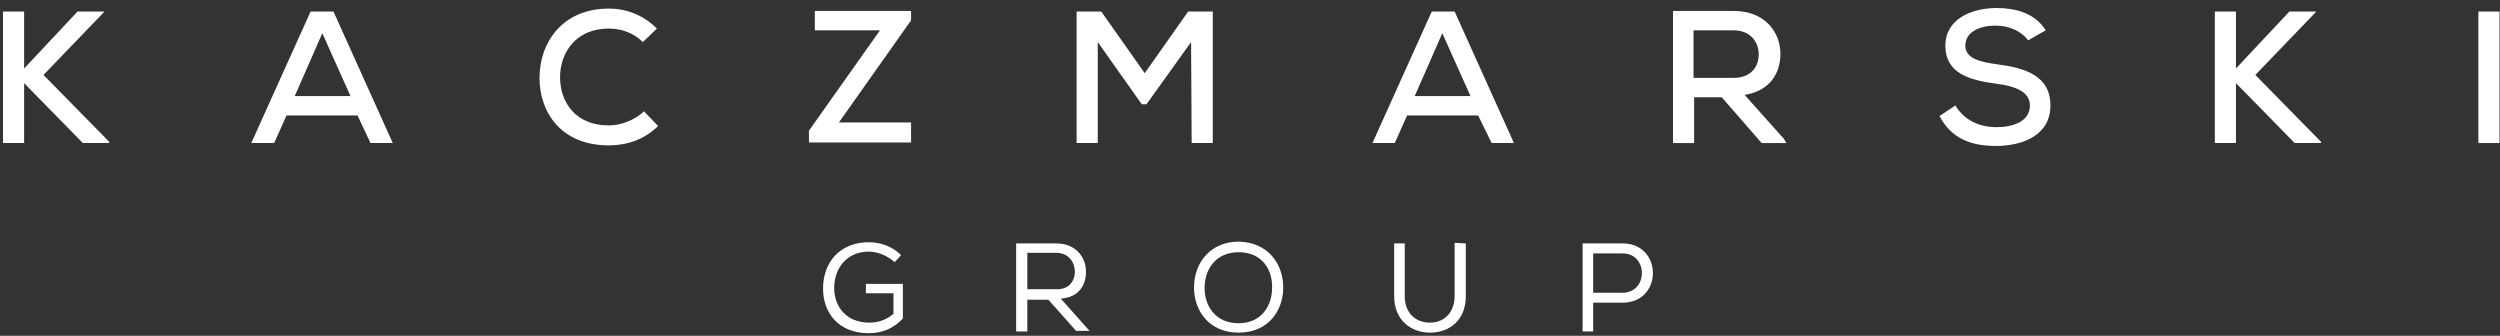 <svg width="201" height="27" viewBox="0 0 201 27" fill="none"
    xmlns="http://www.w3.org/2000/svg">
    <rect x="0" y="0" width="201" height="27" fill="#333333" stroke="none"/>
    <path d="M8.358 0.975L3.497 6.025L8.783 11.405V11.499H6.659L1.94 6.685V11.499H0.24V0.928H1.94V5.506L6.234 0.928H8.358V0.975Z" fill="white"/>
    <path d="M28.746 9.281H23.036L22.045 11.499H20.204L24.971 0.928H26.811L31.578 11.499H29.785L28.746 9.281ZM25.915 2.674L23.697 7.724H28.18L25.915 2.674Z" fill="white"/>
    <path d="M52.91 10.13C51.825 11.216 50.409 11.688 48.946 11.688C45.123 11.688 43.377 9.045 43.377 6.26C43.377 3.476 45.17 0.691 48.946 0.691C50.362 0.691 51.73 1.211 52.816 2.296L51.683 3.381C50.928 2.626 49.937 2.296 48.946 2.296C46.256 2.296 45.029 4.278 45.029 6.213C45.029 8.148 46.209 10.083 48.946 10.083C49.937 10.083 51.023 9.658 51.778 8.95L52.91 10.13Z" fill="white"/>
    <path d="M65.511 0.881H73.251V1.636L67.446 9.848H73.251V11.452H65.039V10.508L70.75 2.438H65.511V0.881Z" fill="white"/>
    <path d="M95.763 3.382L92.176 8.384H91.799L88.259 3.382V11.499H86.56V0.928C87.221 0.928 87.834 0.928 88.542 0.928L92.035 5.883L95.527 0.928H97.509V11.499H95.81L95.763 3.382Z" fill="white"/>
    <path d="M118.841 9.281H113.131L112.14 11.499H110.346L115.113 0.928H116.953L121.72 11.499H119.927L118.841 9.281ZM115.962 2.674L113.744 7.724H118.228L115.962 2.674Z" fill="white"/>
    <path d="M143.619 11.5H141.636L138.427 7.818H136.209V11.5H134.51V0.881C136.162 0.881 137.814 0.881 139.418 0.881C141.872 0.881 143.147 2.58 143.147 4.326C143.147 5.836 142.344 7.299 140.268 7.63L143.43 11.169L143.619 11.5ZM136.162 2.438V6.261H139.371C140.787 6.261 141.4 5.364 141.4 4.373C141.4 3.429 140.787 2.438 139.371 2.438C139.418 2.438 136.162 2.438 136.162 2.438Z" fill="white"/>
    <path d="M163.063 3.24C162.544 2.532 161.553 2.06 160.467 2.06C159.051 2.06 158.013 2.627 158.013 3.665C158.013 4.703 159.193 4.986 160.609 5.175C162.78 5.458 164.856 6.072 164.856 8.479C164.856 10.838 162.685 11.735 160.467 11.735C158.438 11.735 156.88 11.122 155.936 9.328L157.211 8.479C157.966 9.753 159.287 10.225 160.514 10.225C161.789 10.225 163.205 9.8 163.205 8.479C163.205 7.346 161.977 6.921 160.514 6.733C158.391 6.449 156.408 5.93 156.408 3.665C156.408 1.494 158.579 0.645 160.514 0.645C162.025 0.645 163.582 1.022 164.479 2.438L163.063 3.24Z" fill="white"/>
    <path d="M186.188 0.975L181.327 6.025L186.613 11.405V11.499H184.489L179.77 6.685V11.499H178.071V0.928H179.77V5.506L184.064 0.928H186.188V0.975Z" fill="white"/>
    <path d="M199.261 11.499V0.928H200.96V11.499H199.261Z" fill="white"/>
    <path d="M128.091 26.649H127.242V19.57H130.451C133.708 19.57 133.708 24.337 130.451 24.337H128.091V26.649ZM130.451 20.373H128.091V23.535H130.451C132.528 23.535 132.528 20.373 130.451 20.373Z" fill="white"/>
    <path d="M71.93 21.079C71.363 20.56 70.561 20.23 69.853 20.23C68.059 20.23 67.068 21.598 67.068 23.156C67.068 24.572 67.965 25.94 69.9 25.94C70.561 25.94 71.222 25.751 71.835 25.232V23.581H69.617V22.825H72.59V25.61C71.882 26.365 70.986 26.79 69.853 26.79C67.352 26.79 66.172 25.091 66.172 23.203C66.172 21.079 67.54 19.475 69.853 19.475C70.797 19.475 71.741 19.805 72.449 20.513L71.93 21.079Z" fill="white"/>
    <path d="M84.294 24.101H82.596V26.649H81.699V19.57H84.908C86.513 19.57 87.315 20.703 87.315 21.836C87.315 22.921 86.749 23.912 85.286 24.007L87.598 26.602H86.513L84.294 24.101ZM86.418 21.836C86.418 21.128 85.946 20.325 84.908 20.325H82.596V23.252H84.908C85.899 23.299 86.418 22.638 86.418 21.836Z" fill="white"/>
    <path d="M103.173 23.109C103.173 24.95 101.993 26.743 99.586 26.743C97.179 26.743 95.999 24.95 95.999 23.109C95.999 21.079 97.368 19.428 99.586 19.428C101.993 19.475 103.173 21.268 103.173 23.109ZM99.586 20.277C97.792 20.277 96.849 21.599 96.849 23.156C96.849 24.572 97.698 25.988 99.586 25.988C101.426 25.988 102.276 24.572 102.276 23.156C102.323 21.693 101.474 20.277 99.586 20.277Z" fill="white"/>
    <path d="M117.85 19.571V23.818C117.85 25.753 116.529 26.744 114.971 26.744C113.461 26.744 112.092 25.753 112.092 23.818V19.571H112.942V23.818C112.942 25.234 113.886 25.942 114.971 25.942C116.057 25.942 116.953 25.187 116.953 23.771V19.523L117.85 19.571Z" fill="white"/>
</svg>
